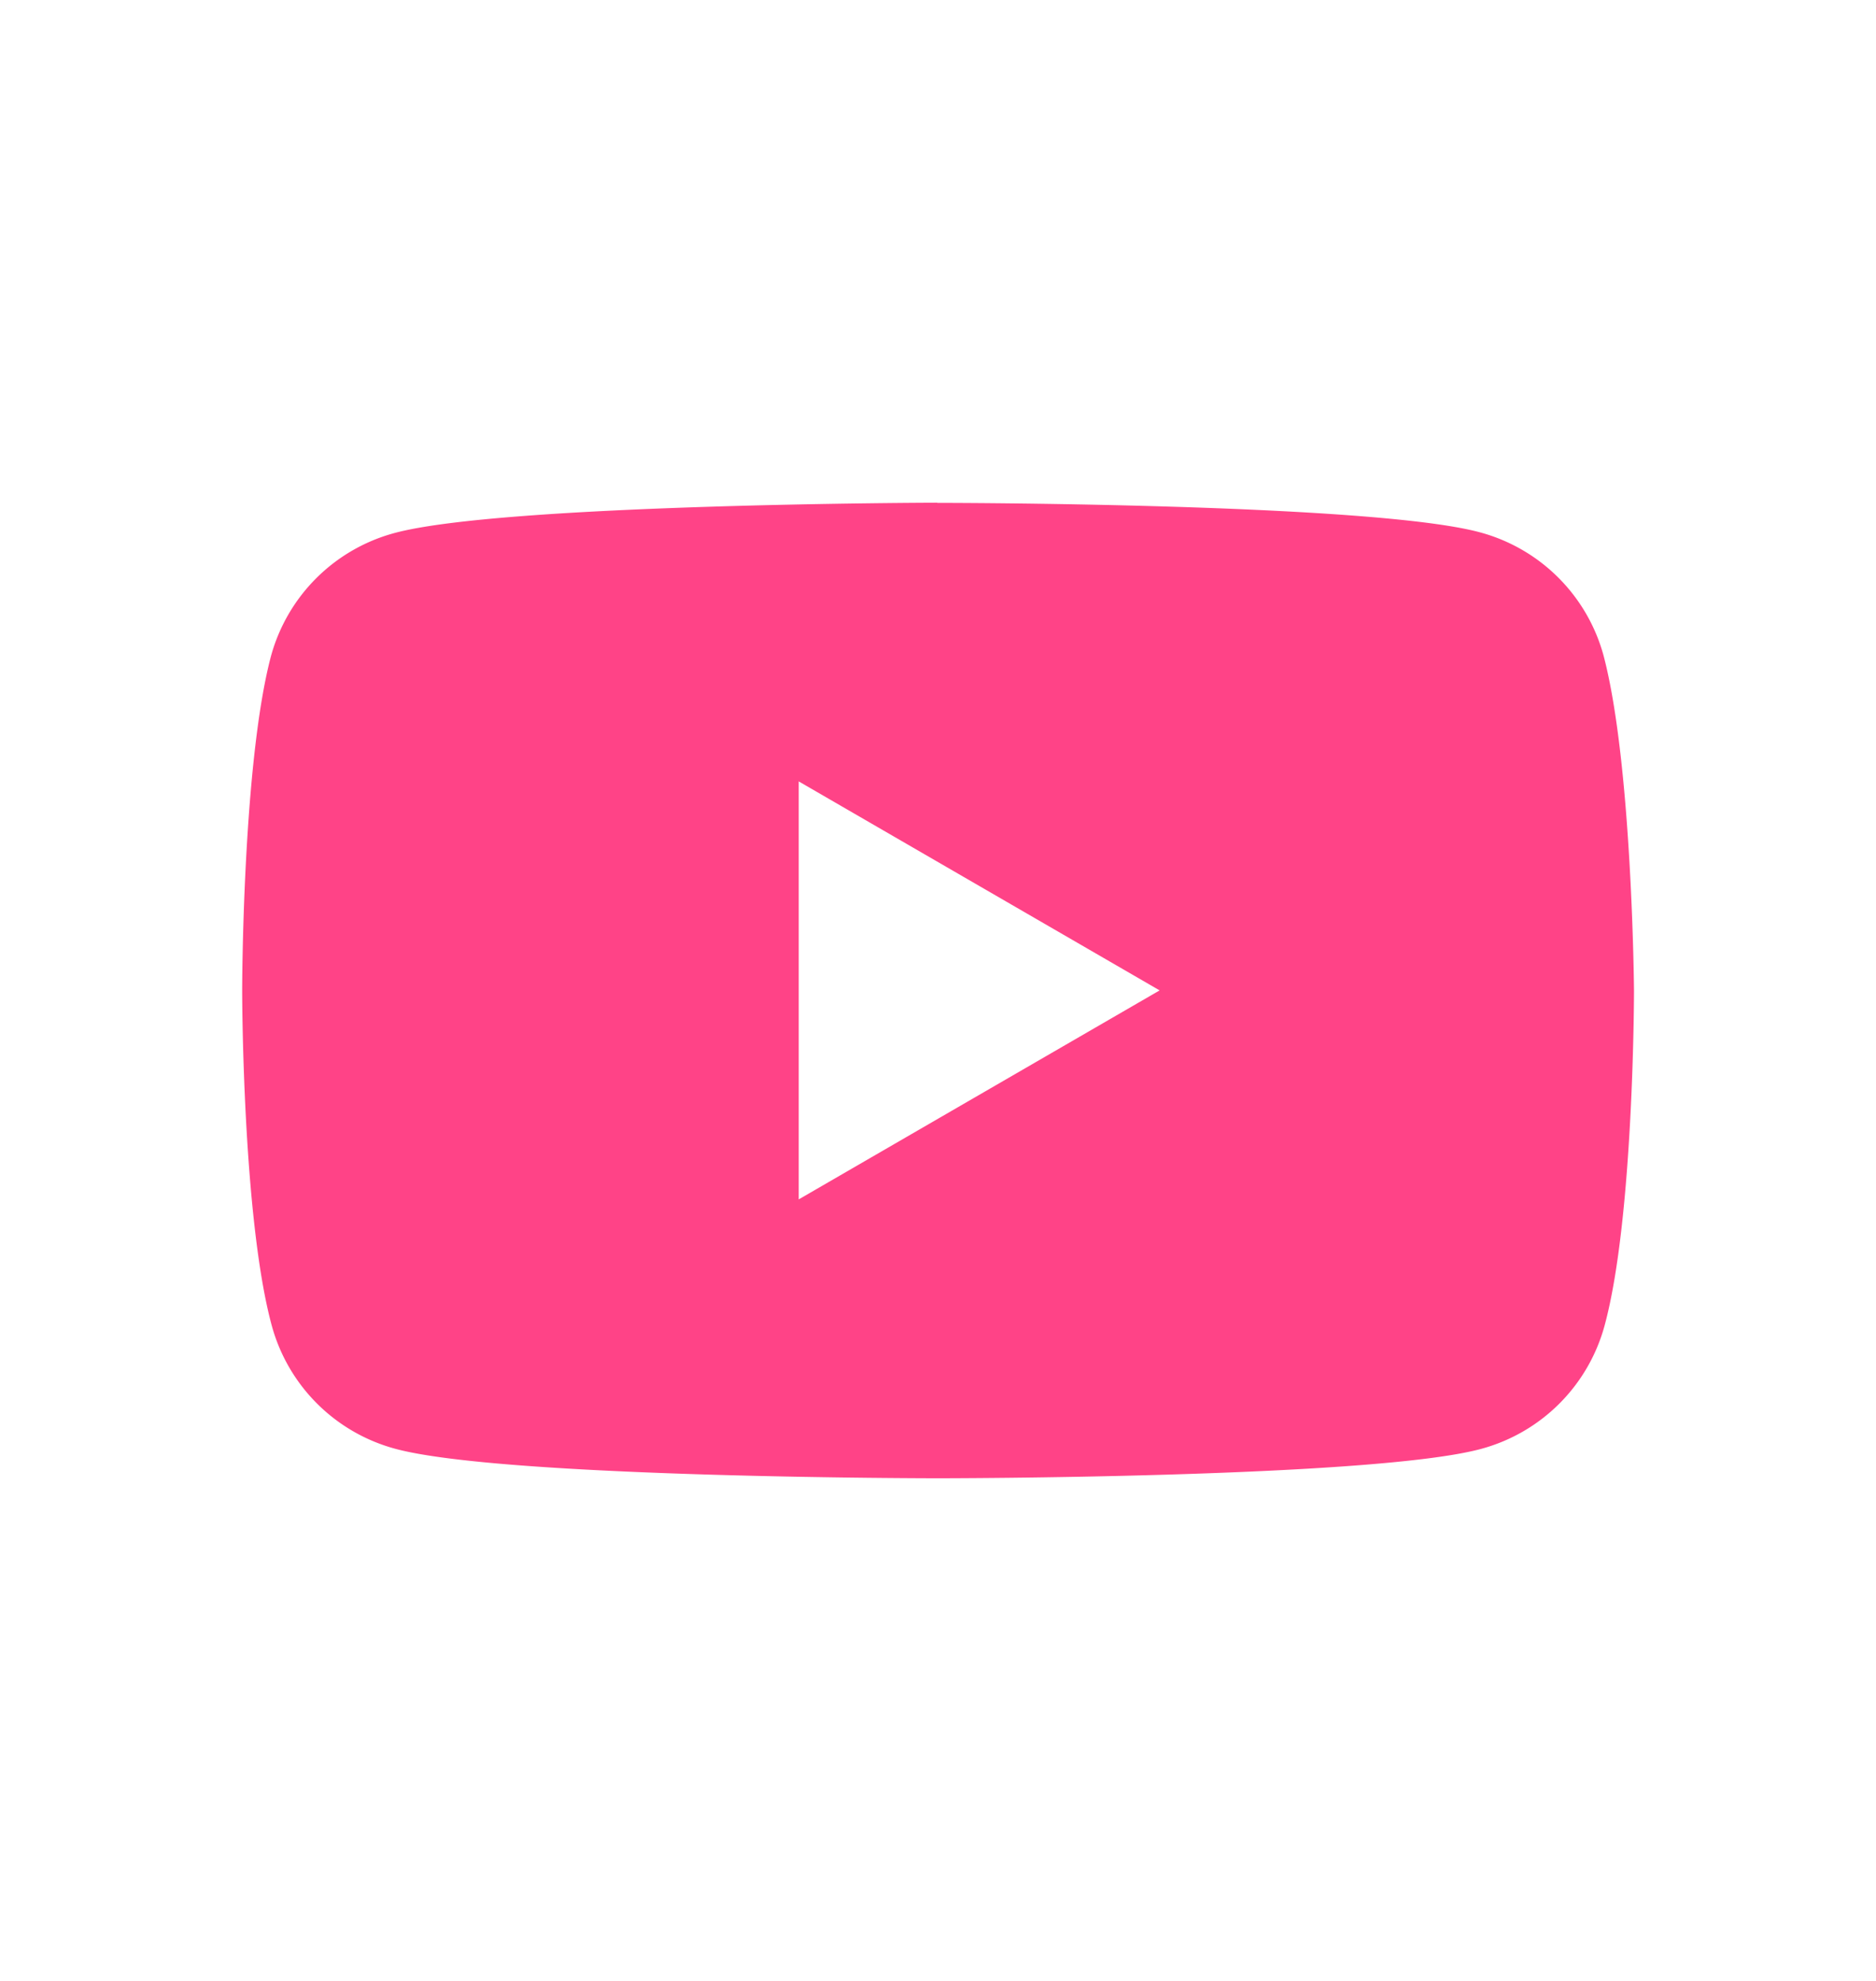 <?xml version="1.0" encoding="UTF-8" standalone="no"?>
<!-- Created with Inkscape (http://www.inkscape.org/) -->

<svg
   width="41.493"
   height="43.816"
   viewBox="0 0 10.978 11.593"
   version="1.1"
   id="svg1"
   xml:space="preserve"
   inkscape:version="1.3 (0e150ed6c4, 2023-07-21)"
   sodipodi:docname="Mockup.svg"
   inkscape:export-filename="website\images\kofi_logo_pink.svg"
   inkscape:export-xdpi="96"
   inkscape:export-ydpi="96"
   xmlns:inkscape="http://www.inkscape.org/namespaces/inkscape"
   xmlns:sodipodi="http://sodipodi.sourceforge.net/DTD/sodipodi-0.dtd"
   xmlns="http://www.w3.org/2000/svg"
   xmlns:svg="http://www.w3.org/2000/svg"><sodipodi:namedview
     id="namedview1"
     pagecolor="#505050"
     bordercolor="#eeeeee"
     borderopacity="1"
     inkscape:showpageshadow="0"
     inkscape:pageopacity="0"
     inkscape:pagecheckerboard="0"
     inkscape:deskcolor="#505050"
     inkscape:document-units="mm"
     inkscape:zoom="0.5121316"
     inkscape:cx="-574.0712"
     inkscape:cy="-477.41635"
     inkscape:window-width="1920"
     inkscape:window-height="1009"
     inkscape:window-x="-8"
     inkscape:window-y="-5"
     inkscape:window-maximized="1"
     inkscape:current-layer="layer1"
     showgrid="false" /><defs
     id="defs1" /><g
     inkscape:label="Calque 1"
     inkscape:groupmode="layer"
     id="layer1"
     transform="translate(-997.322,422.556)"><path
       id="path278"
       style="fill:#ff4387;fill-opacity:1;stroke-width:0.172"
       d="m 1002.807,-419.614 c 0,0 -2.546,0.005 -3.179,0.178 a 1.026,1.026 0 0 0 -0.721,0.722 c -0.167,0.633 -0.168,1.955 -0.168,1.955 0,0 2e-4,1.323 0.173,1.96 a 1.026,1.026 0 0 0 0.721,0.721 c 0.633,0.173 3.178,0.173 3.178,0.173 0,0 2.546,6e-5 3.179,-0.172 a 1.026,1.026 0 0 0 0.722,-0.722 c 0.172,-0.633 0.172,-1.96 0.172,-1.96 0,0 -0.01,-1.323 -0.178,-1.96 a 1.026,1.026 0 0 0 -0.721,-0.721 c -0.632,-0.173 -3.178,-0.173 -3.178,-0.173 z m -0.811,1.631 2.112,1.223 -2.112,1.223 z" /></g></svg>
